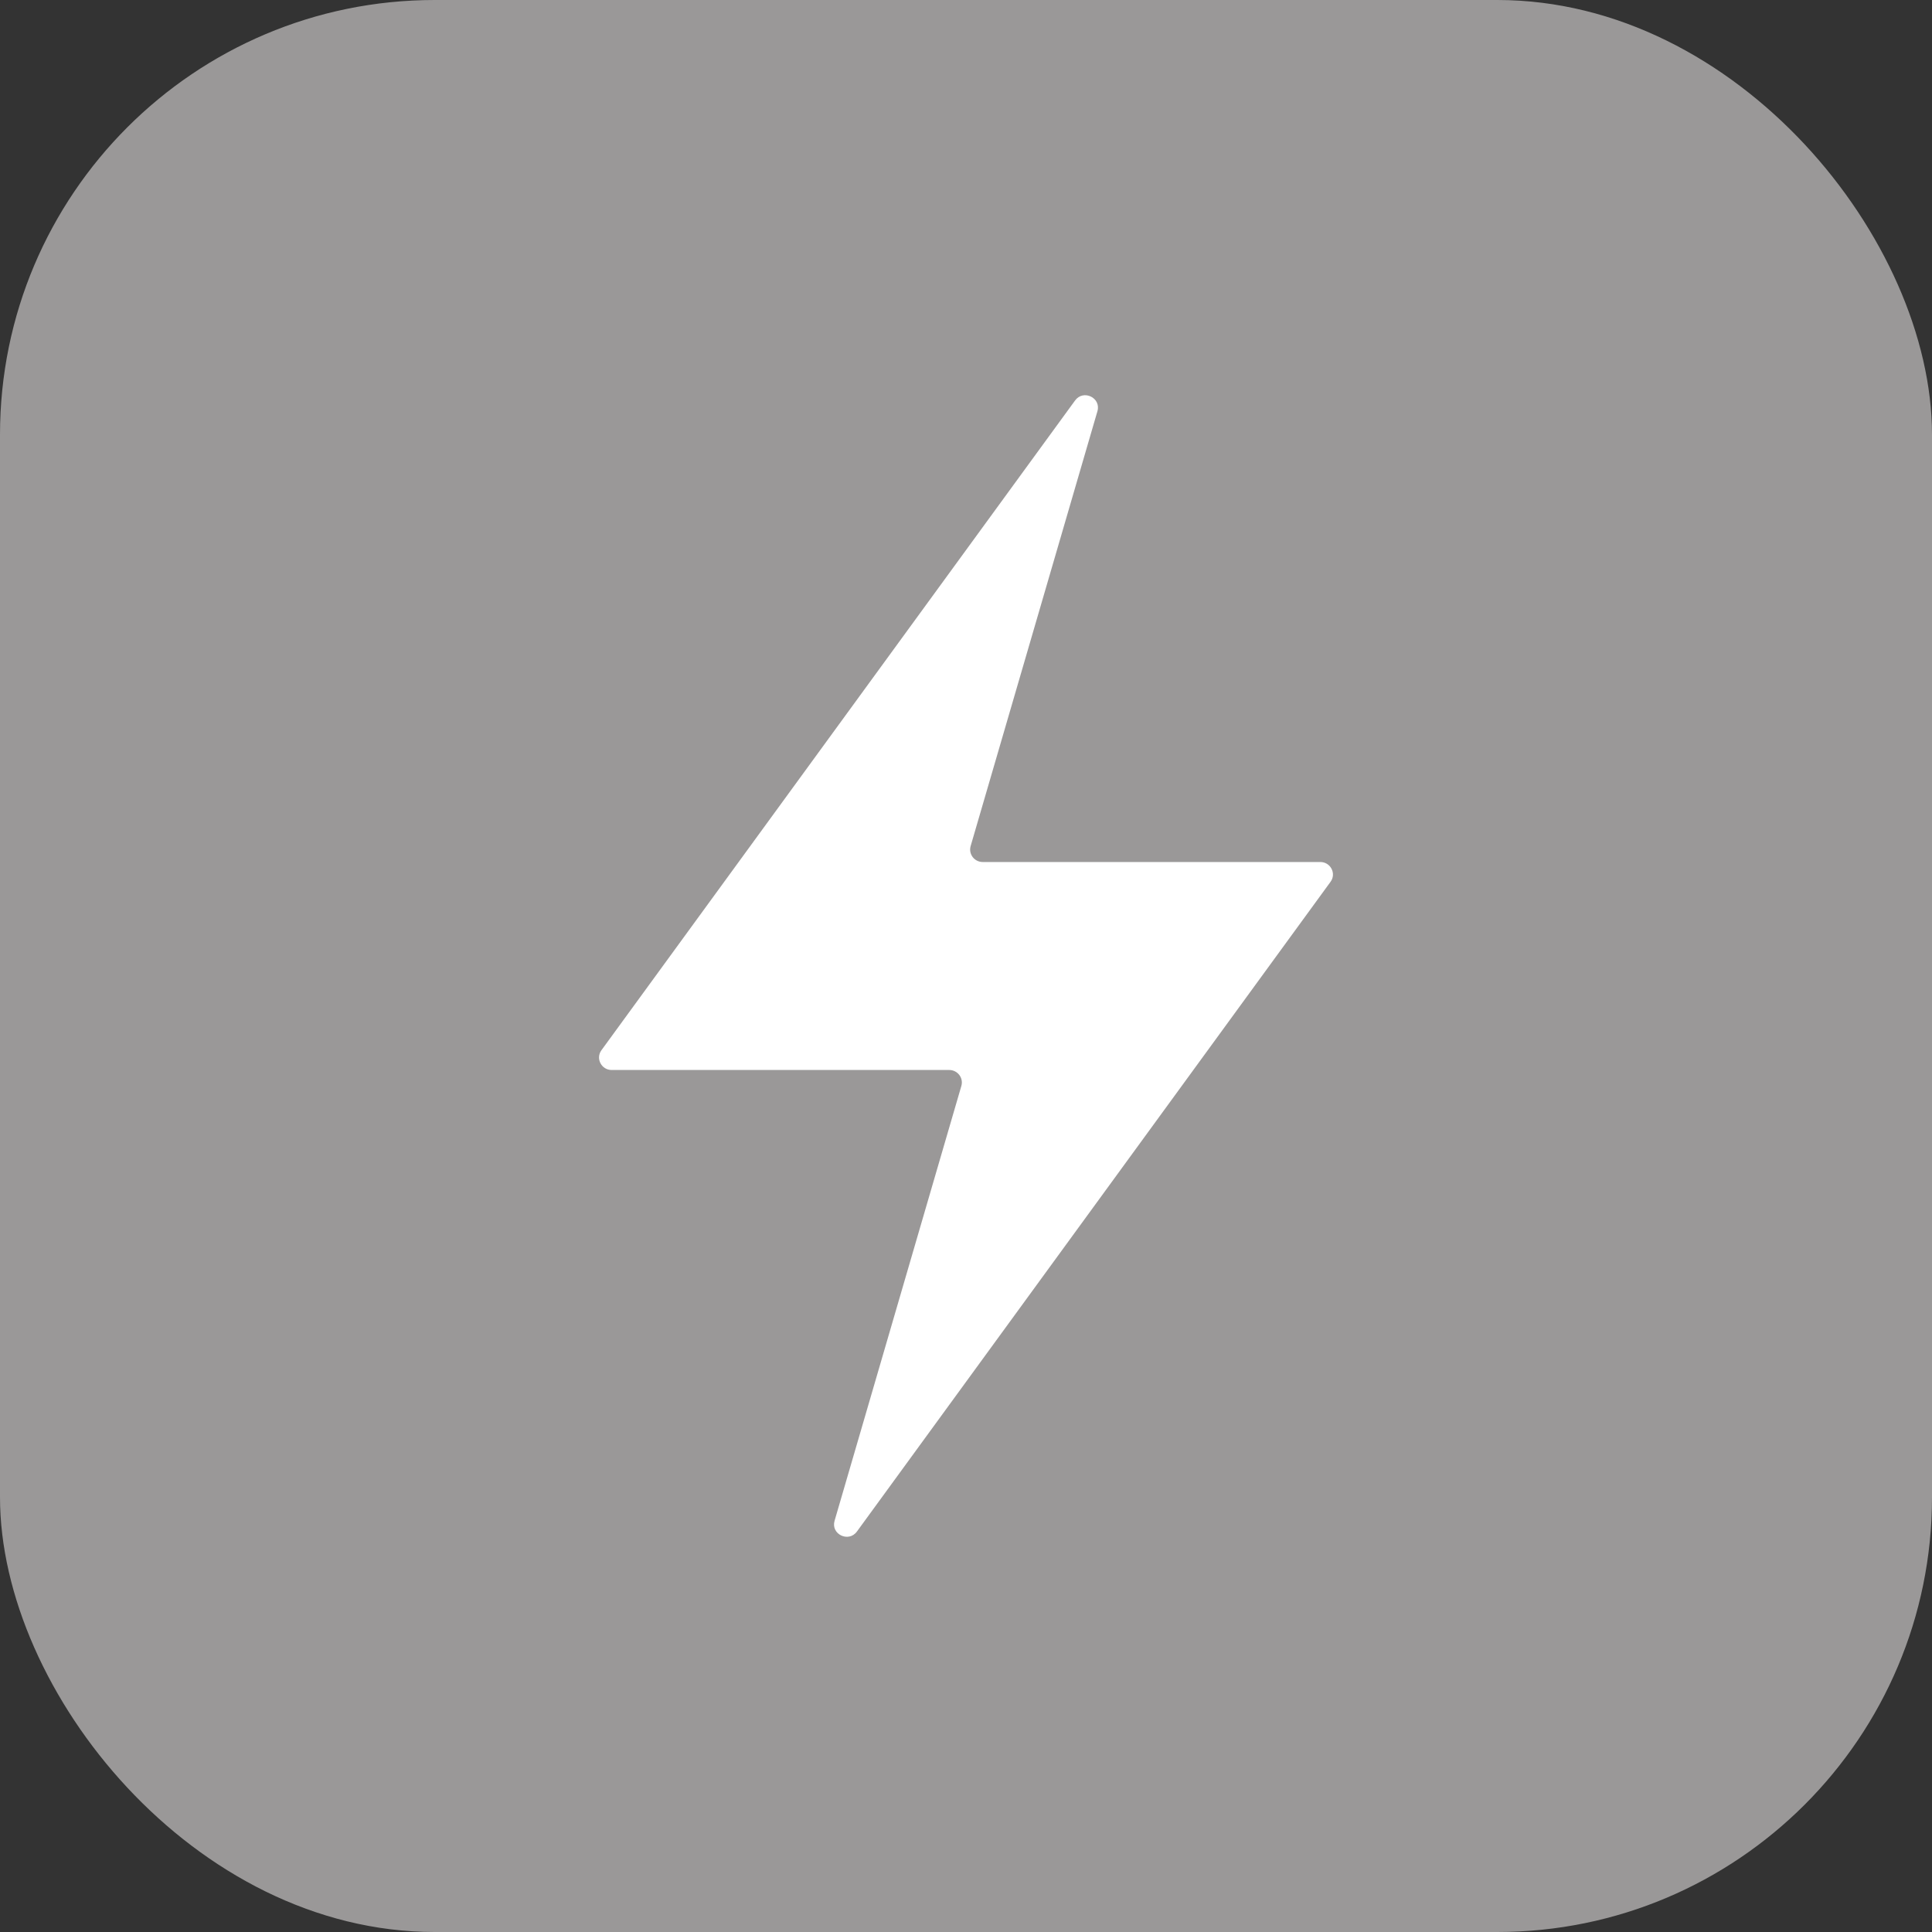 <svg width="40" height="40" viewBox="0 0 40 40" fill="none" xmlns="http://www.w3.org/2000/svg">
<rect x="0" y="0" width="40" height="40" fill="#333333" stroke="none"/>
<rect width="40" height="40" rx="9" fill="#9A9898"/>
<path d="M12.452 21.744L22.258 8.292C22.429 8.056 22.802 8.235 22.721 8.514L20.096 17.517C20.048 17.683 20.173 17.847 20.347 17.847H27.335C27.549 17.847 27.672 18.086 27.548 18.256L17.742 31.708C17.571 31.944 17.197 31.765 17.279 31.486L19.904 22.483C19.952 22.317 19.826 22.153 19.652 22.153H12.664C12.451 22.153 12.328 21.914 12.452 21.744Z" fill="white"/>
</svg>
